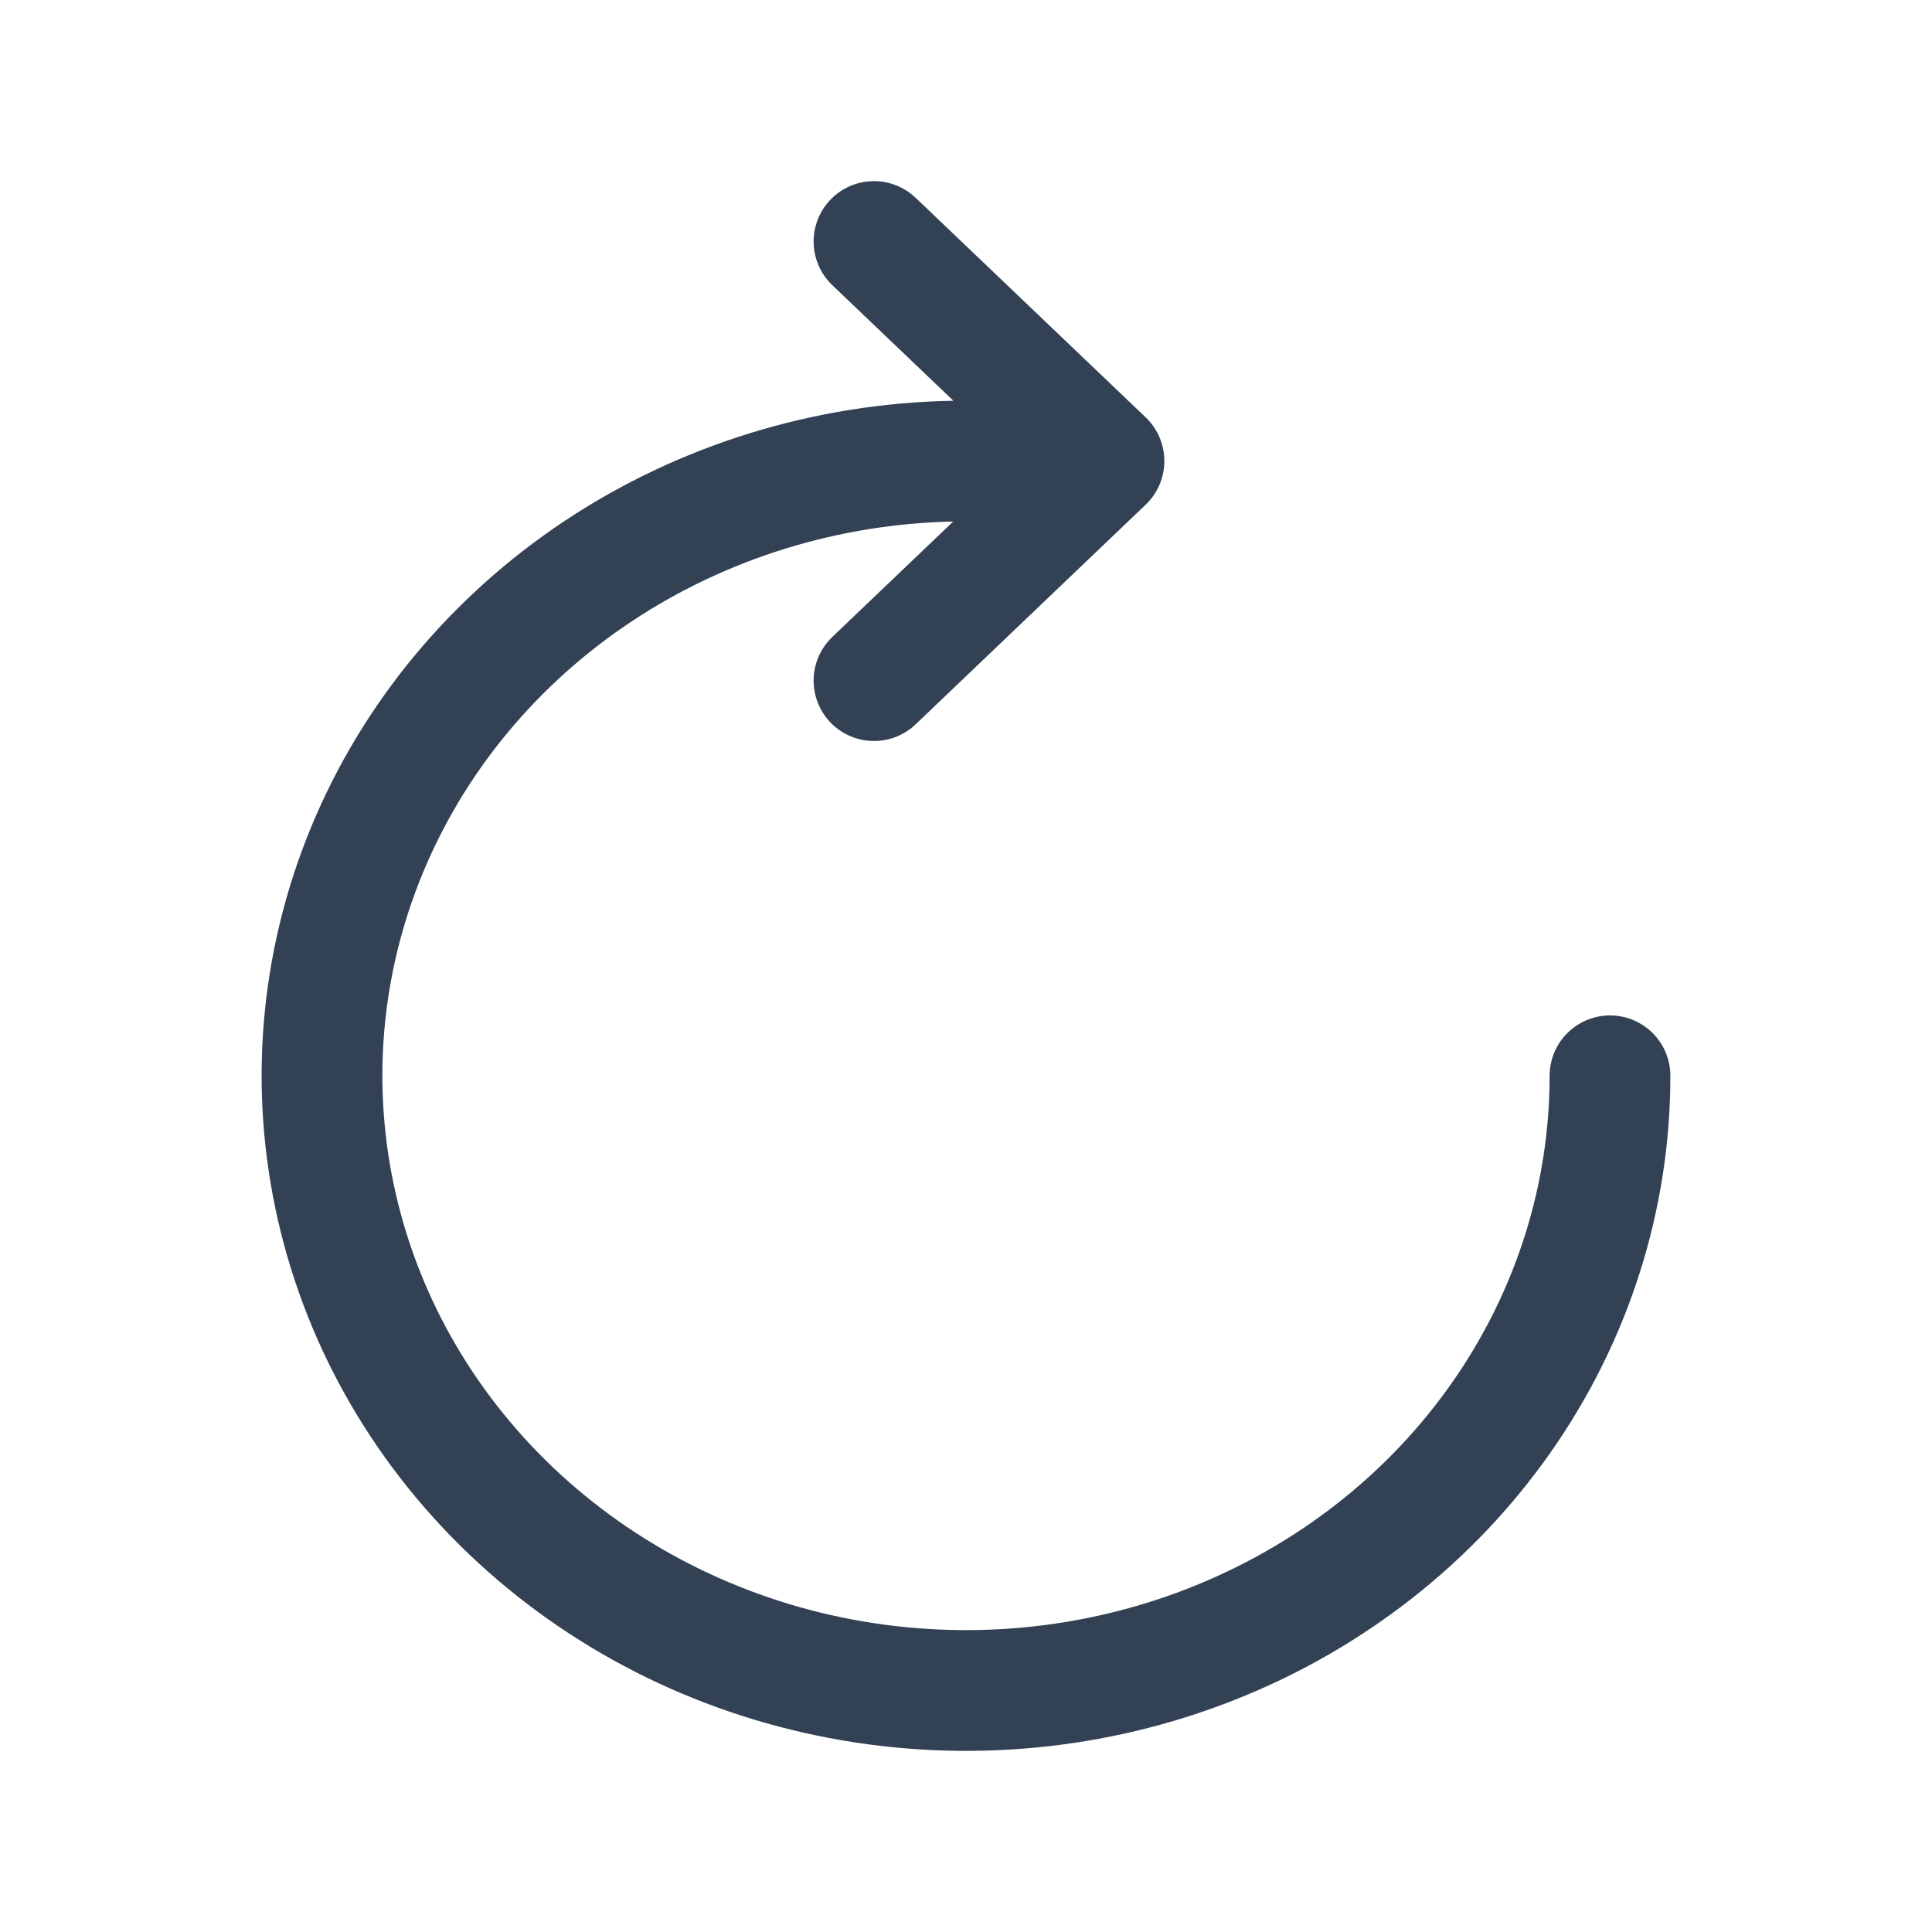 <svg width="24" height="24" viewBox="0 0 24 24" fill="none" xmlns="http://www.w3.org/2000/svg">
<path d="M12 5.727C10.418 5.727 8.871 6.175 7.555 7.014C6.24 7.853 5.214 9.046 4.609 10.441C4.003 11.837 3.845 13.372 4.154 14.853C4.462 16.335 5.224 17.695 6.343 18.763C7.462 19.831 8.887 20.559 10.439 20.853C11.991 21.148 13.6 20.997 15.062 20.419C16.523 19.841 17.773 18.862 18.652 17.606C19.531 16.35 20 14.874 20 13.364M10.857 3L13.714 5.727L10.857 8.455" stroke="#334155" stroke-width="1.5" stroke-linecap="round" stroke-linejoin="round"/>
</svg>
